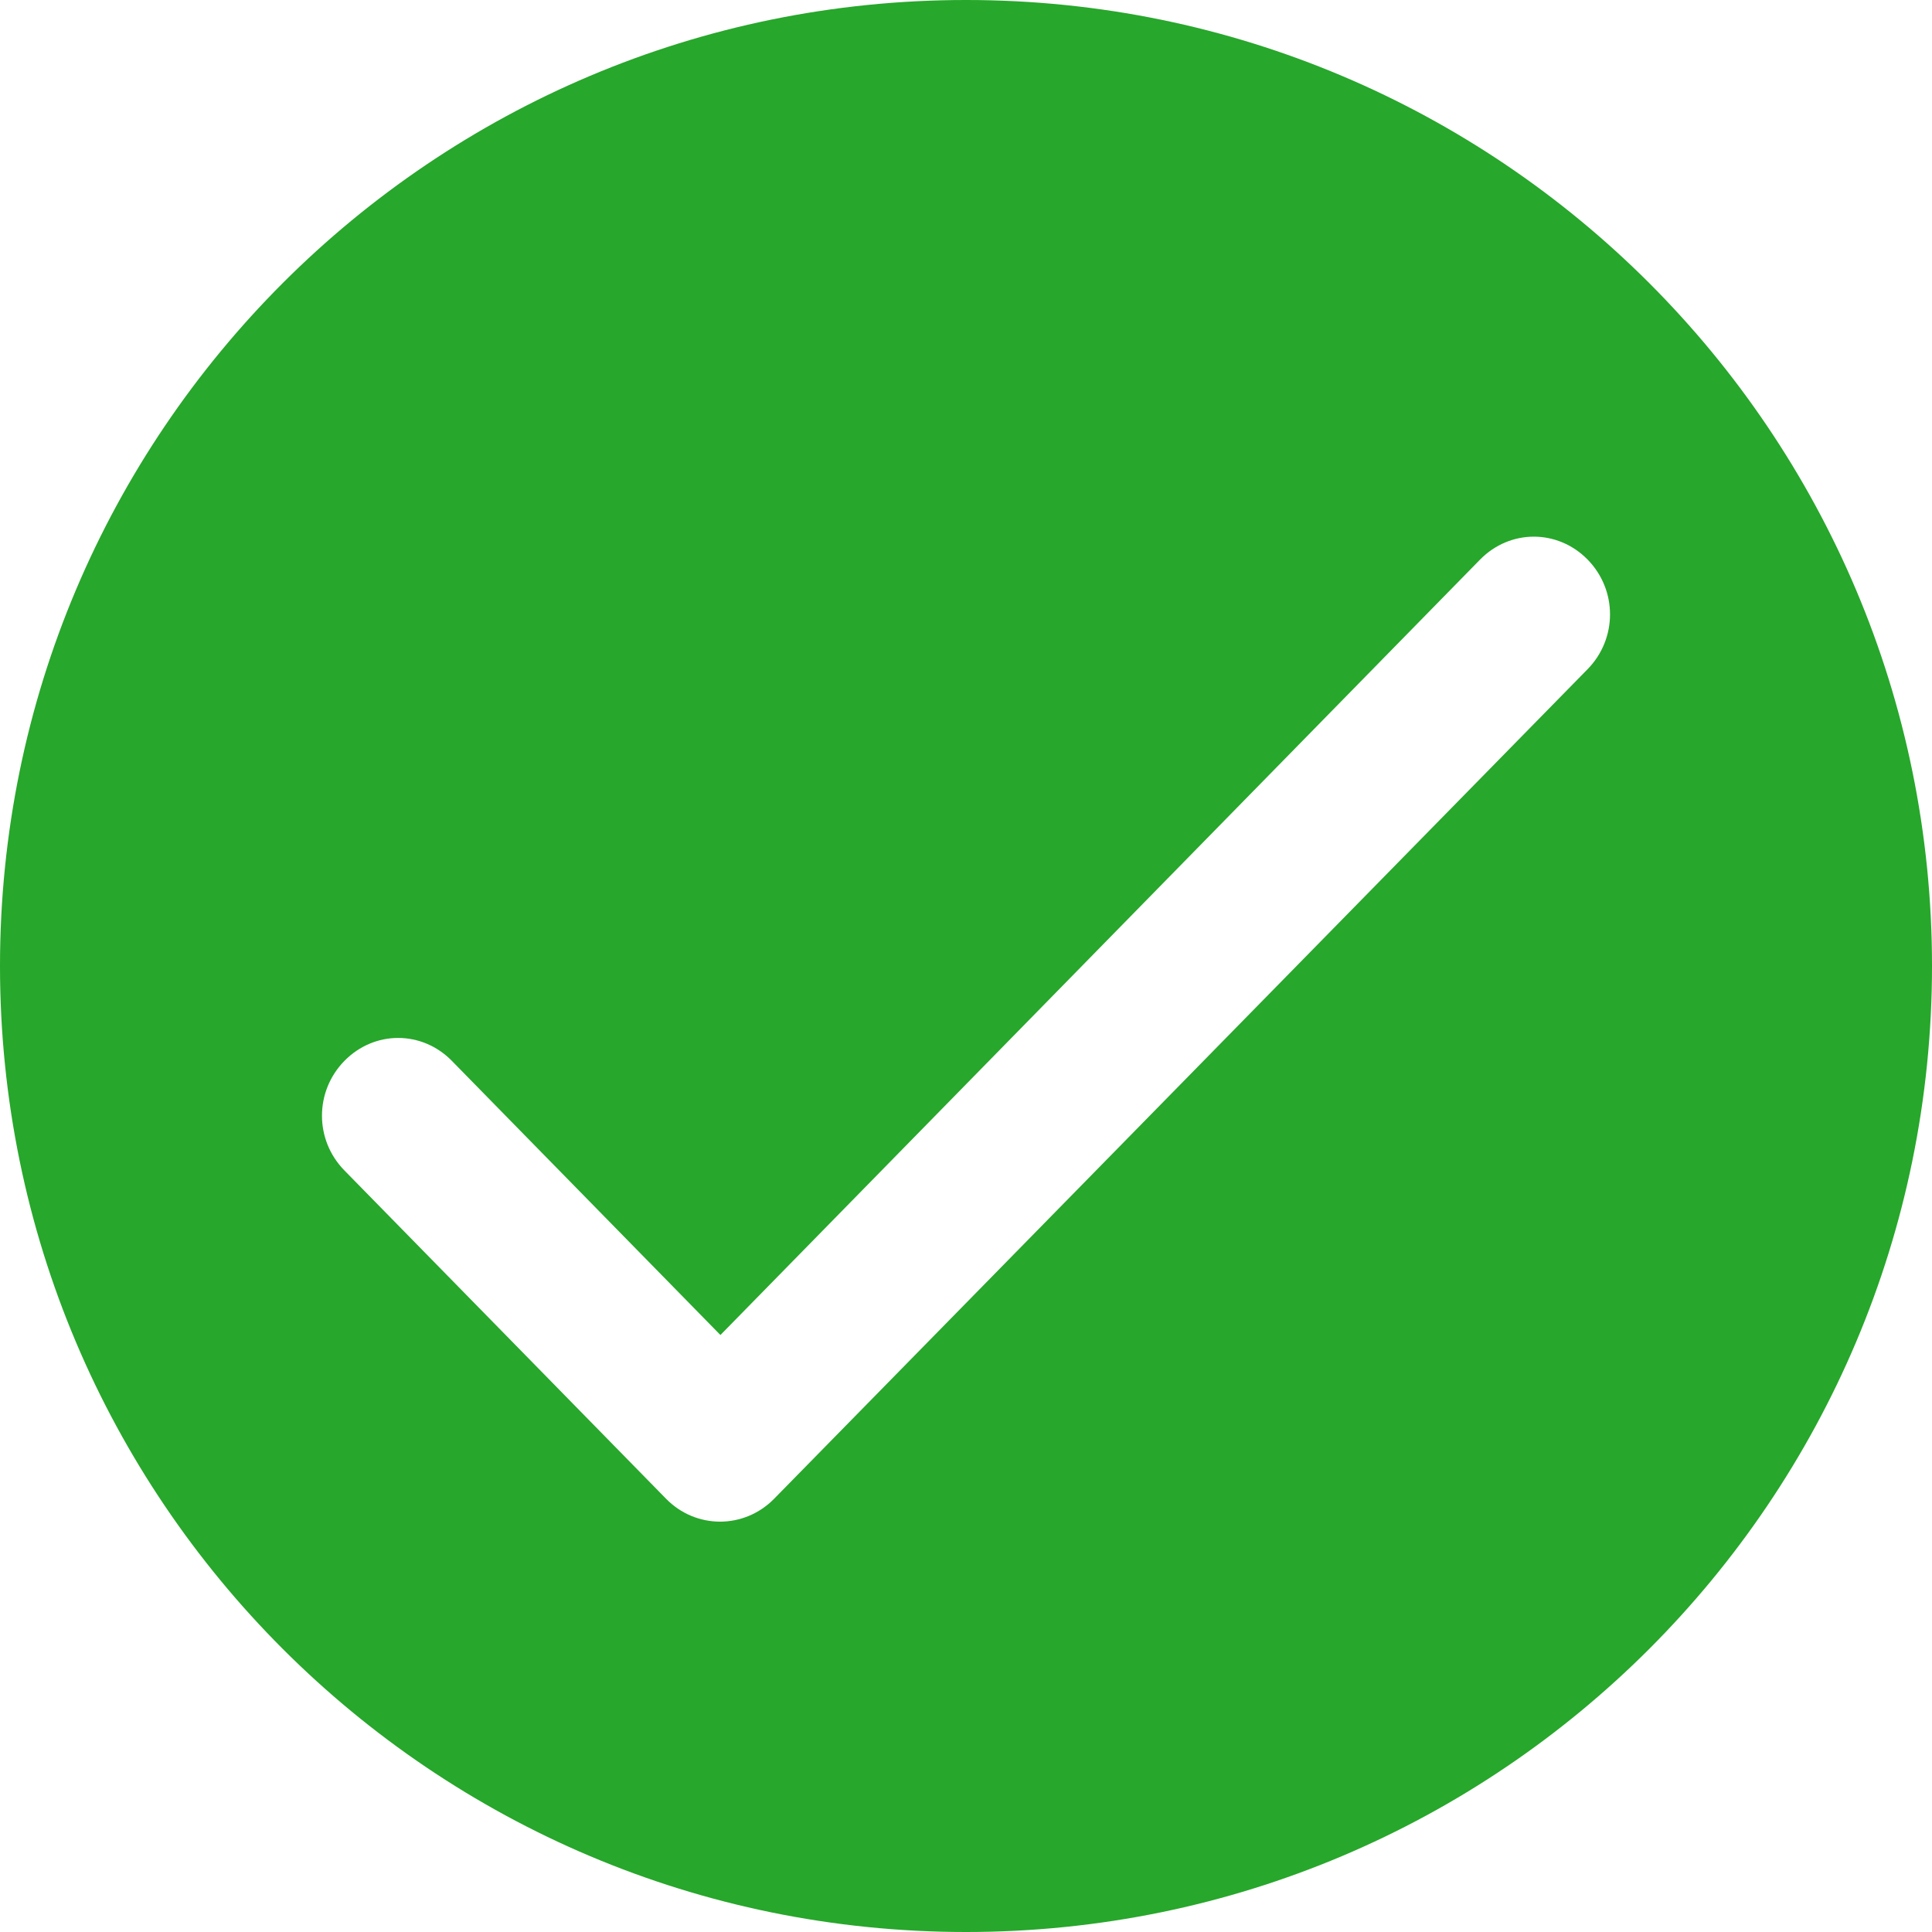 <svg width="18px" height="18px" viewBox="0 0 18 18" version="1.1" xmlns="http://www.w3.org/2000/svg" xmlns:xlink="http://www.w3.org/1999/xlink">
  <g id="Symbols" stroke="none" stroke-width="1" fill="none" fill-rule="evenodd">
    <g id="sidebar-OK" transform="translate(-221, -267)" fill="#27A72B" fill-rule="nonzero">
      <g id="tabs" transform="translate(0, 100)">
        <g id="orders" transform="translate(0, 140)">
          <path d="M230,27 C234.971,27 239,31.029 239,36 C239,40.971 234.971,45 230,45 C225.029,45 221,40.971 221,36 C221,31.029 225.029,27 230,27 Z M234.79,32.213 L227.712,39.438 L225.21,36.884 C224.931,36.599 224.488,36.599 224.209,36.884 C223.93,37.168 223.93,37.621 224.209,37.905 L227.205,40.963 C227.483,41.248 227.934,41.248 228.213,40.963 L235.791,33.235 C236.07,32.95 236.07,32.498 235.791,32.213 C235.512,31.929 235.069,31.929 234.79,32.213 Z" id="icon"></path>
        </g>
      </g>
    </g>
  </g>
</svg>
